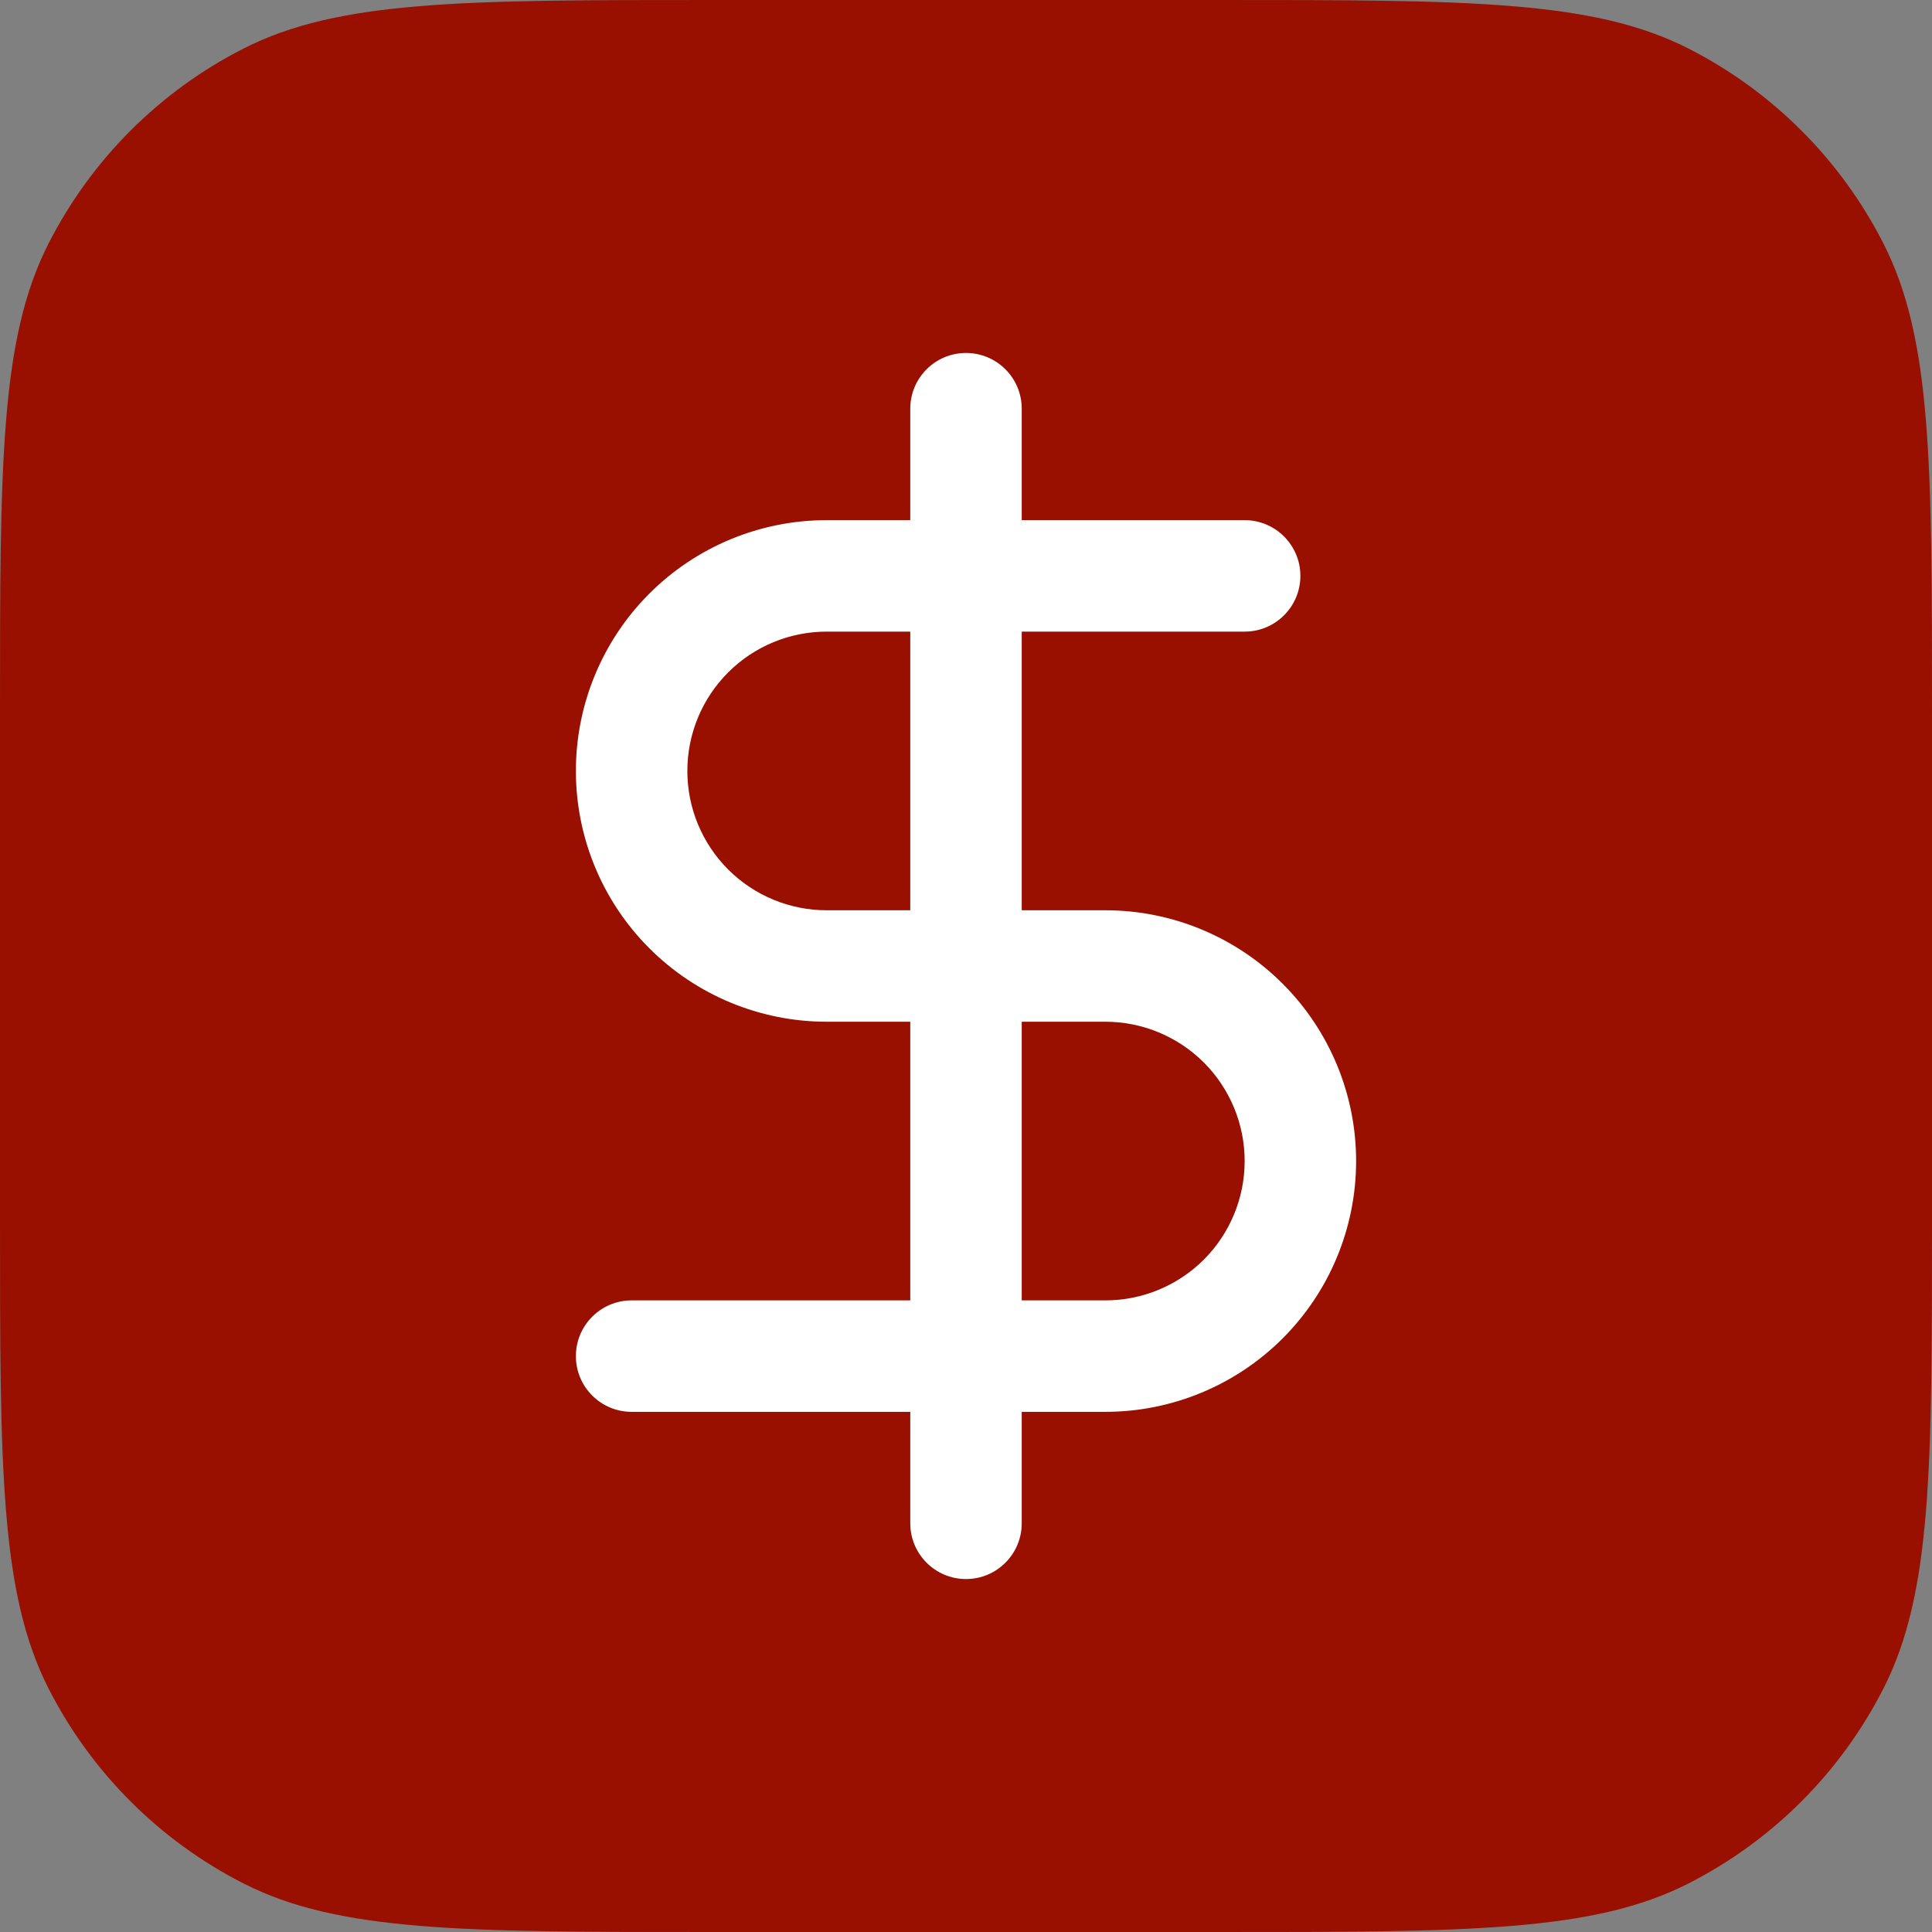 <svg width="52" height="52" viewBox="0 0 52 52" fill="none" xmlns="http://www.w3.org/2000/svg">
<rect x="0" y="0" width="52" height="52" fill="#808080" stroke="none"/>
<path d="M0 19.2C0 12.479 0 9.119 1.308 6.552C2.458 4.294 4.294 2.458 6.552 1.308C9.119 0 12.479 0 19.2 0H32.8C39.521 0 42.881 0 45.448 1.308C47.706 2.458 49.542 4.294 50.692 6.552C52 9.119 52 12.479 52 19.2V32.8C52 39.521 52 42.881 50.692 45.448C49.542 47.706 47.706 49.542 45.448 50.692C42.881 52 39.521 52 32.8 52H19.2C12.479 52 9.119 52 6.552 50.692C4.294 49.542 2.458 47.706 1.308 45.448C0 42.881 0 39.521 0 32.8V19.2Z" fill="#990F00"/>
<path fill-rule="evenodd" clip-rule="evenodd" d="M26 9.5C26.828 9.5 27.5 10.172 27.5 11V41C27.5 41.828 26.828 42.5 26 42.5C25.172 42.5 24.5 41.828 24.5 41V11C24.5 10.172 25.172 9.5 26 9.5Z" fill="white"/>
<path fill-rule="evenodd" clip-rule="evenodd" d="M17.477 15.977C18.743 14.711 20.46 14 22.25 14H33.5C34.328 14 35 14.672 35 15.5C35 16.328 34.328 17 33.5 17H22.25C21.255 17 20.302 17.395 19.598 18.098C18.895 18.802 18.5 19.755 18.5 20.75C18.5 21.745 18.895 22.698 19.598 23.402C20.302 24.105 21.255 24.5 22.25 24.5H29.75C31.54 24.5 33.257 25.211 34.523 26.477C35.789 27.743 36.5 29.46 36.5 31.25C36.5 33.04 35.789 34.757 34.523 36.023C33.257 37.289 31.54 38 29.75 38H17C16.172 38 15.5 37.328 15.5 36.5C15.5 35.672 16.172 35 17 35H29.75C30.745 35 31.698 34.605 32.402 33.902C33.105 33.198 33.5 32.245 33.5 31.25C33.5 30.255 33.105 29.302 32.402 28.598C31.698 27.895 30.745 27.5 29.75 27.5H22.25C20.46 27.5 18.743 26.789 17.477 25.523C16.211 24.257 15.5 22.54 15.5 20.75C15.5 18.96 16.211 17.243 17.477 15.977Z" fill="white"/>
</svg>

